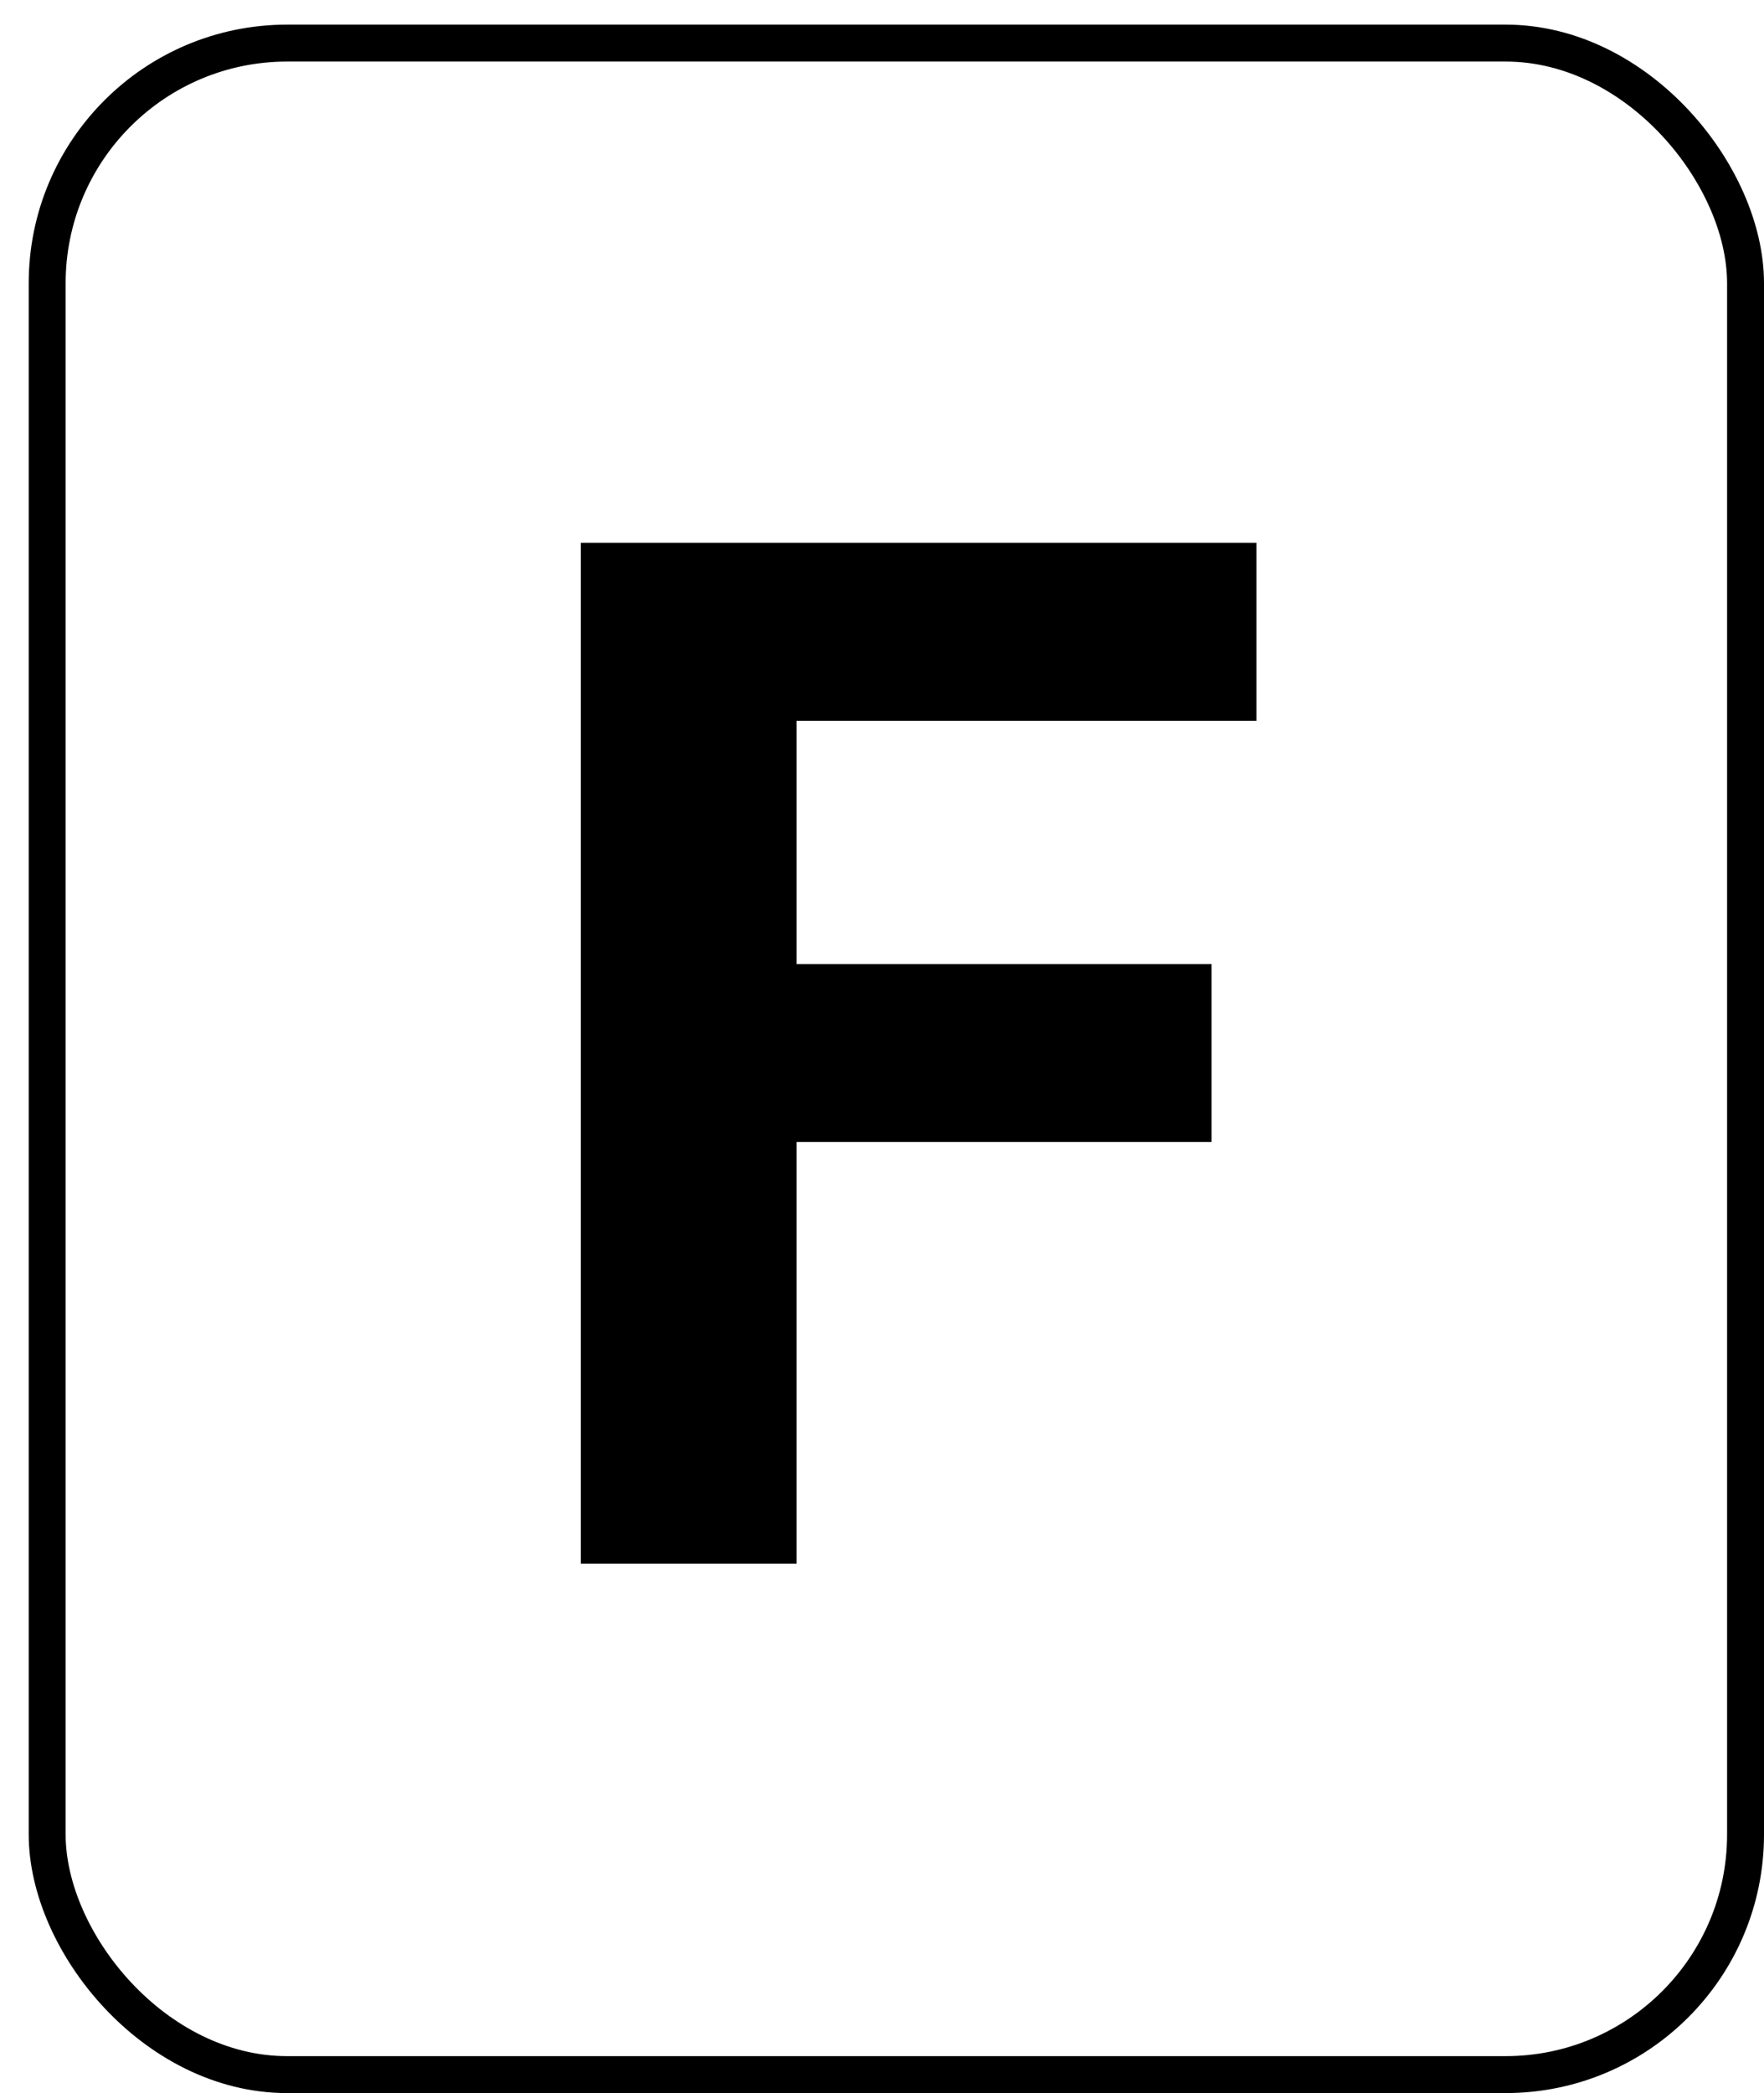 <svg width="43" height="51" viewBox="0 0 43 51" fill="none" xmlns="http://www.w3.org/2000/svg">
<rect x="1.15" y="1.05" width="41.4" height="49.5" rx="5.85" stroke="#8E8E8E" style="stroke:#8E8E8E;stroke:color(display-p3 0.558 0.558 0.558);stroke-opacity:1;" stroke-width="0.9"/>
<path d="M14.159 38.1V13.227H30.627V17.563H19.418V23.49H29.534V27.825H19.418V38.1H14.159Z" fill="#8E8E8E" style="fill:#8E8E8E;fill:color(display-p3 0.558 0.558 0.558);fill-opacity:1;"/>
</svg>
